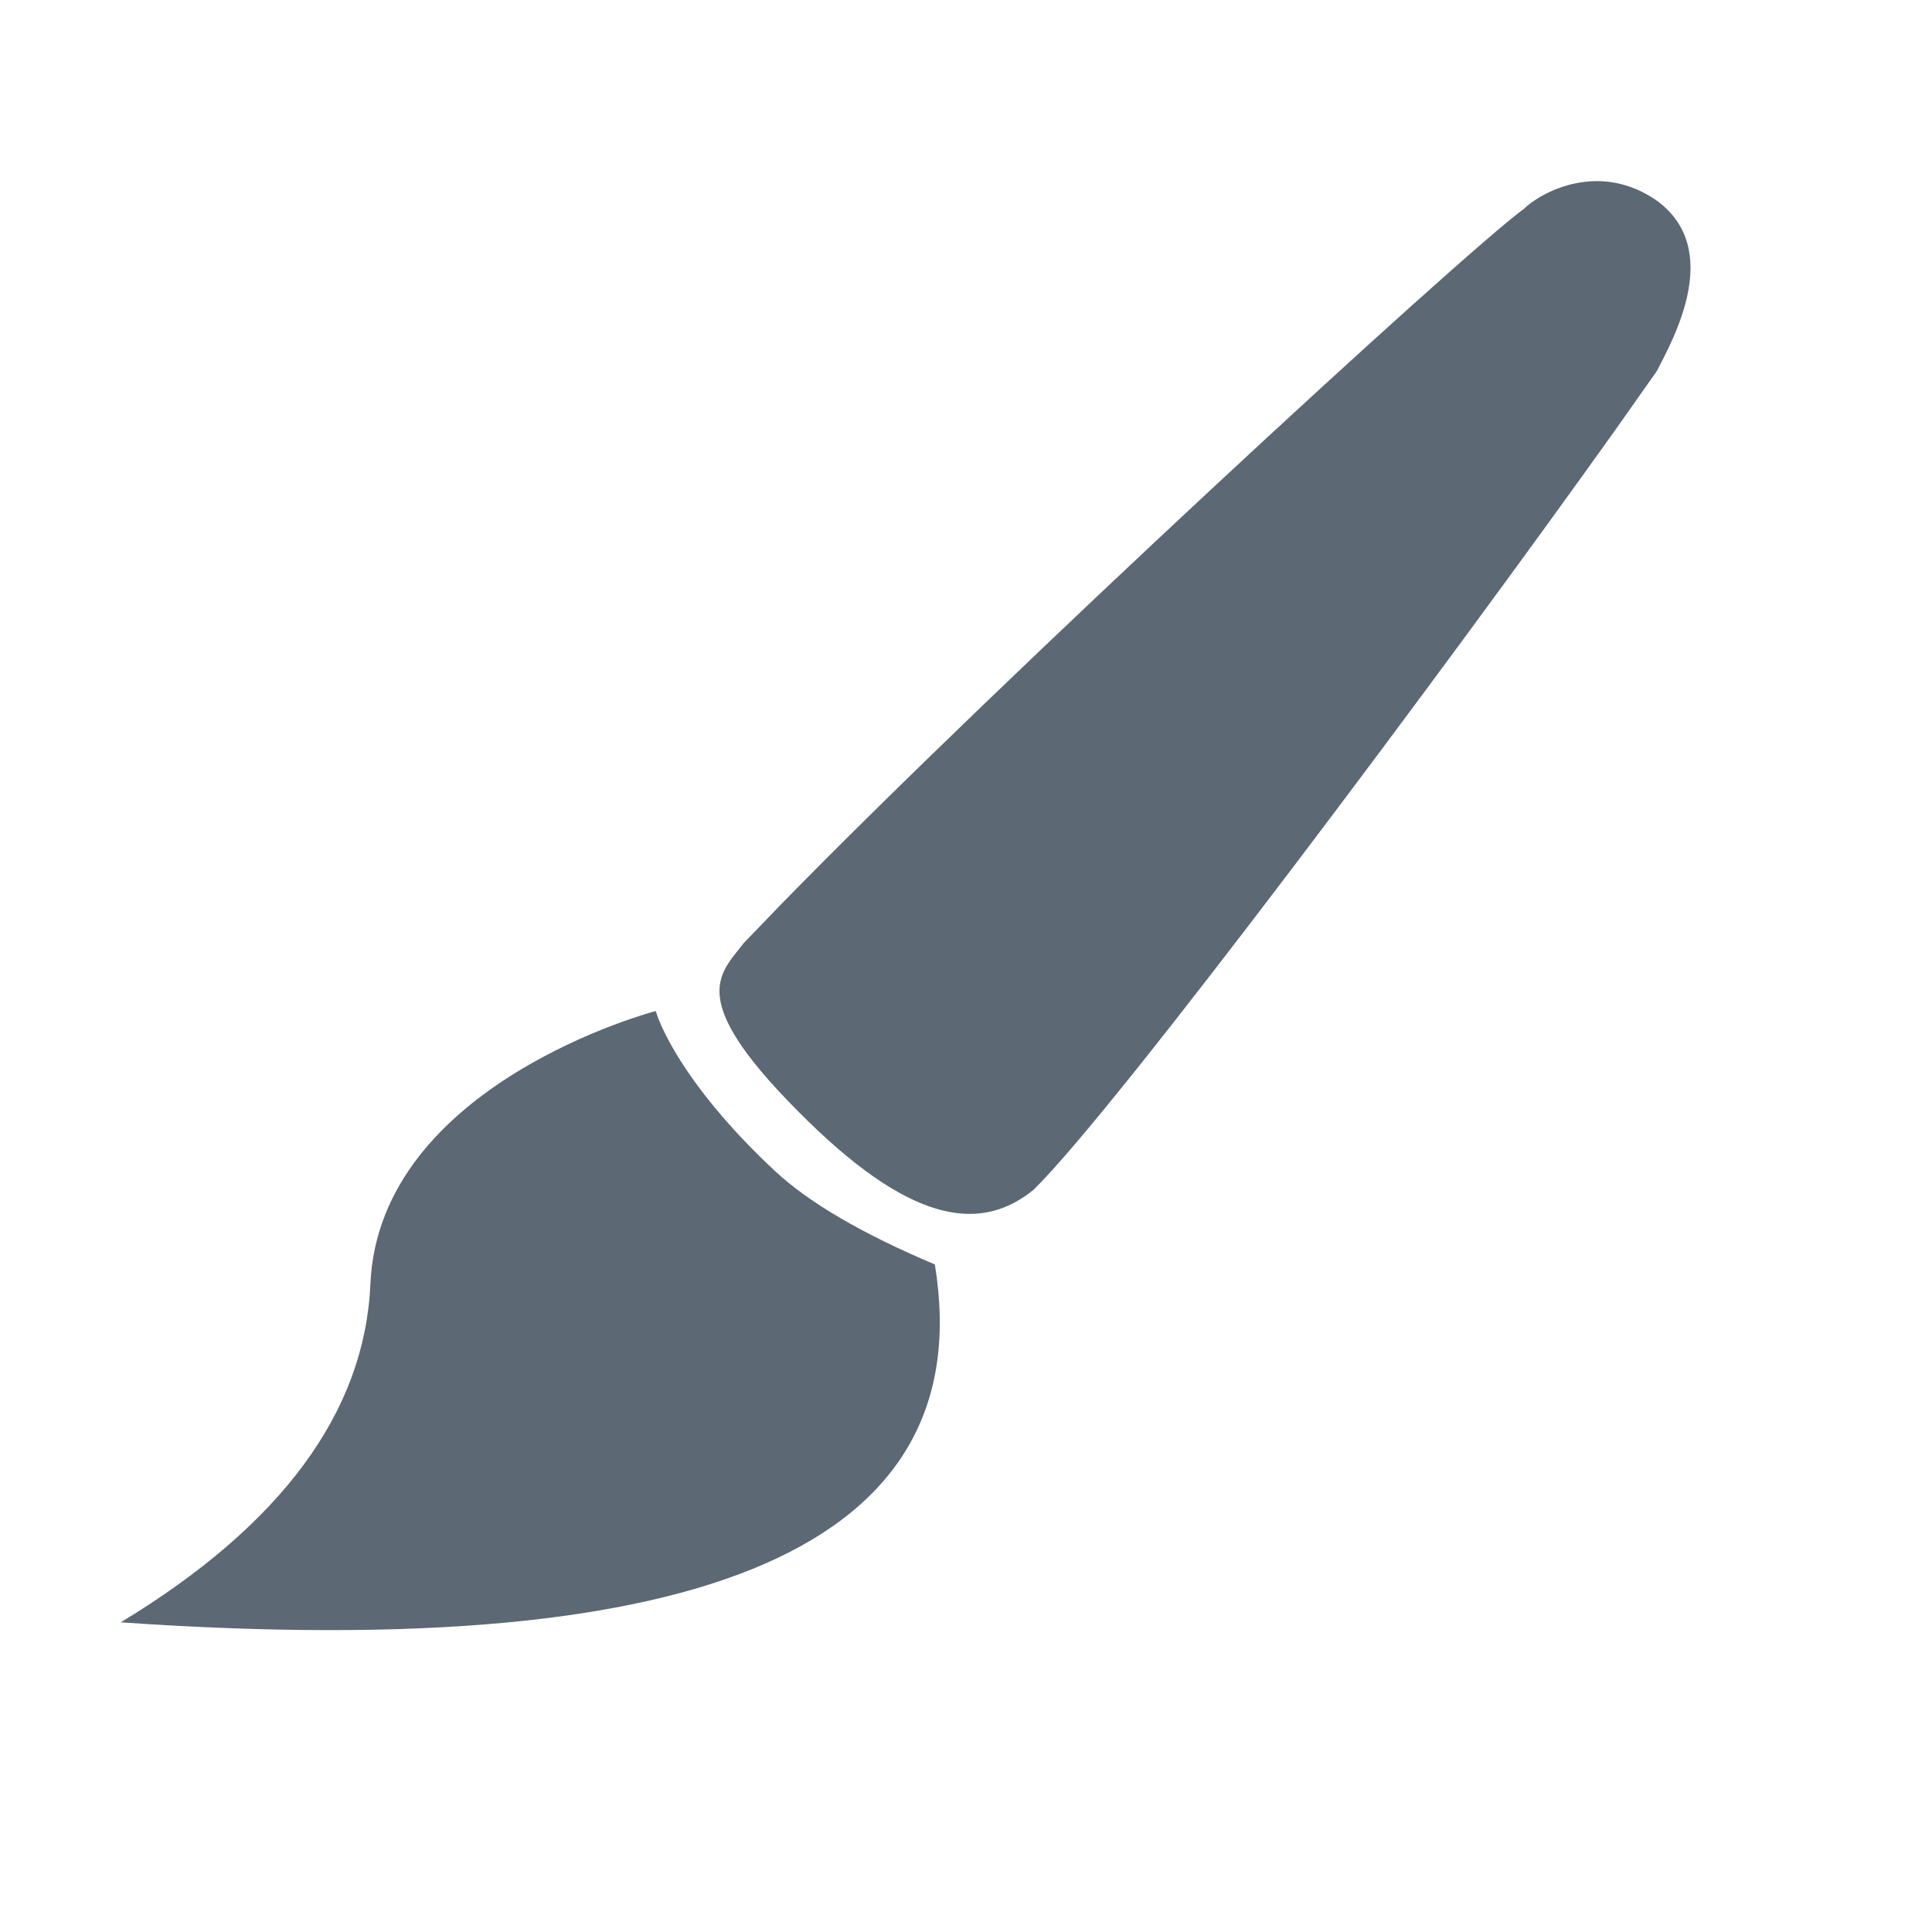 <svg width="32" height="32" viewBox="0 0 32 32" fill="none" xmlns="http://www.w3.org/2000/svg">
<path fill-rule="evenodd" clip-rule="evenodd" d="M10.86 16.746L10.904 16.87C11.033 17.197 11.489 18.137 12.831 19.391C13.394 19.917 14.279 20.435 15.484 20.943C16.241 25.57 11.747 27.546 2 26.871C4.662 25.258 6.04 23.39 6.135 21.27C6.277 17.945 10.86 16.746 10.86 16.746ZM25.241 3.459C25.516 3.19 26.48 2.653 27.443 3.324C28.545 4.13 27.719 5.608 27.443 6.145L26.762 7.111C24.037 10.936 18.503 18.356 17.117 19.708C16.291 20.379 15.183 20.325 13.393 18.579C11.328 16.564 11.905 16.157 12.319 15.62L12.924 14.992C16.653 11.171 24.199 4.221 25.241 3.459Z" fill="#5C6873"/>
</svg>

